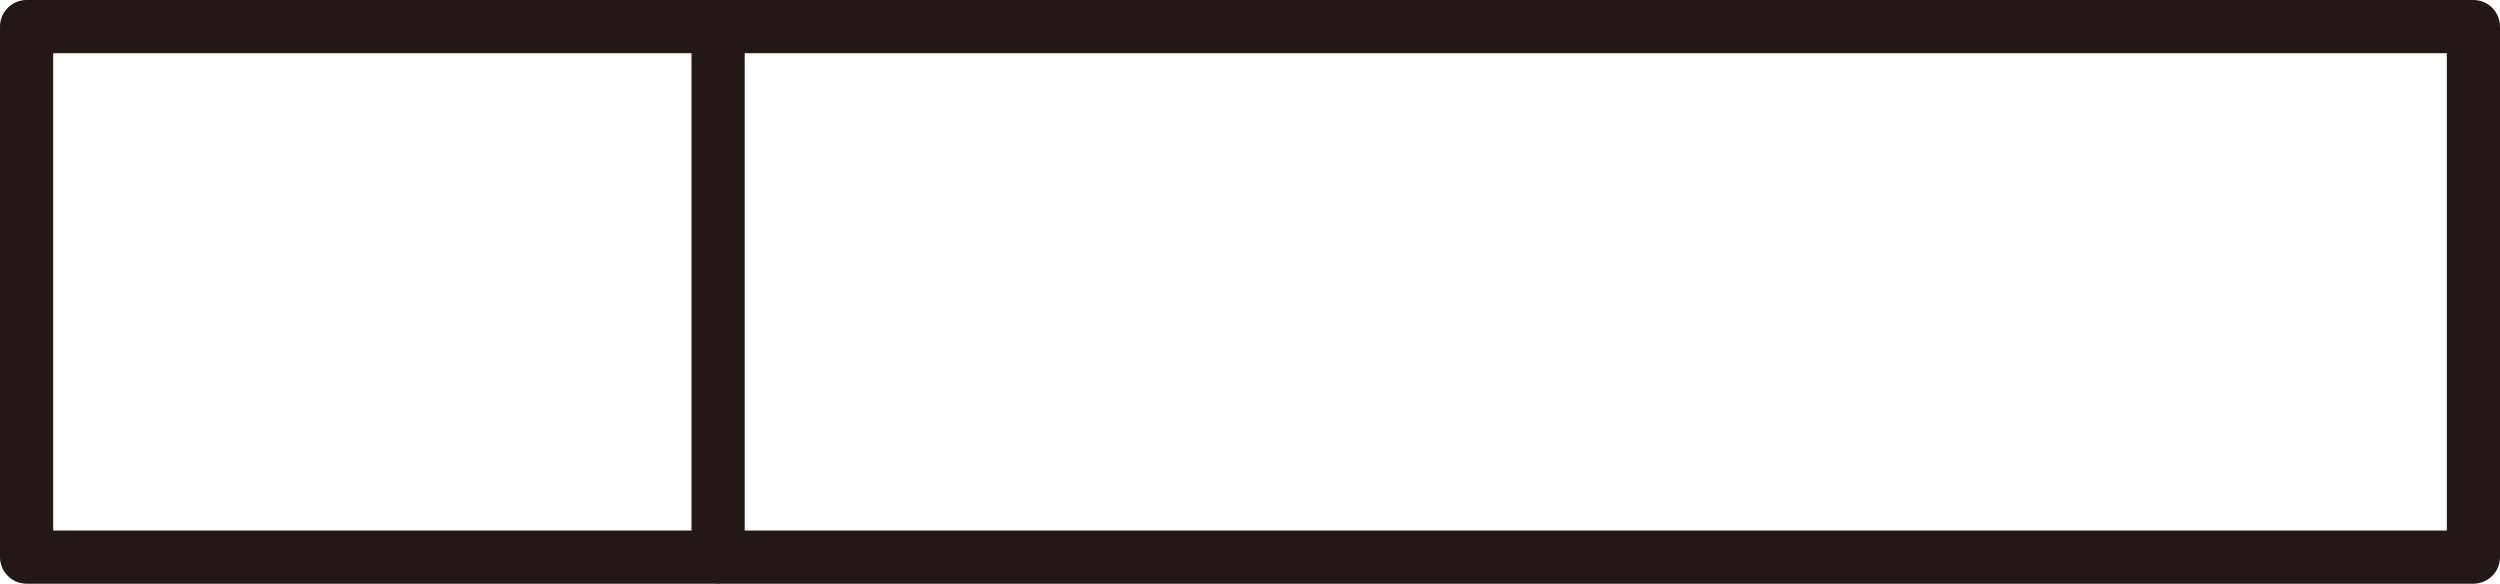 <?xml version="1.0" encoding="UTF-8"?>
<svg id="_レイヤー_1" data-name="レイヤー_1" xmlns="http://www.w3.org/2000/svg" width="500" height="116.79" viewBox="0 0 500 116.79">
  <defs>
    <style>
      .cls-1 {
        fill: #231815;
      }
    </style>
  </defs>
  <path class="cls-1" d="M494.68,0H5.32C2.38,0,0,2.38,0,5.32v106.1c0,2.94,2.38,5.32,5.32,5.32h137.83c.16.01.31.05.47.05s.31-.03.47-.05h350.59c2.94,0,5.32-2.38,5.32-5.32V5.32c0-2.94-2.38-5.32-5.32-5.32ZM10.64,10.64h127.66v95.46H10.64V10.64ZM489.36,106.1H148.94V10.64h340.43v95.46Z"/>
</svg>